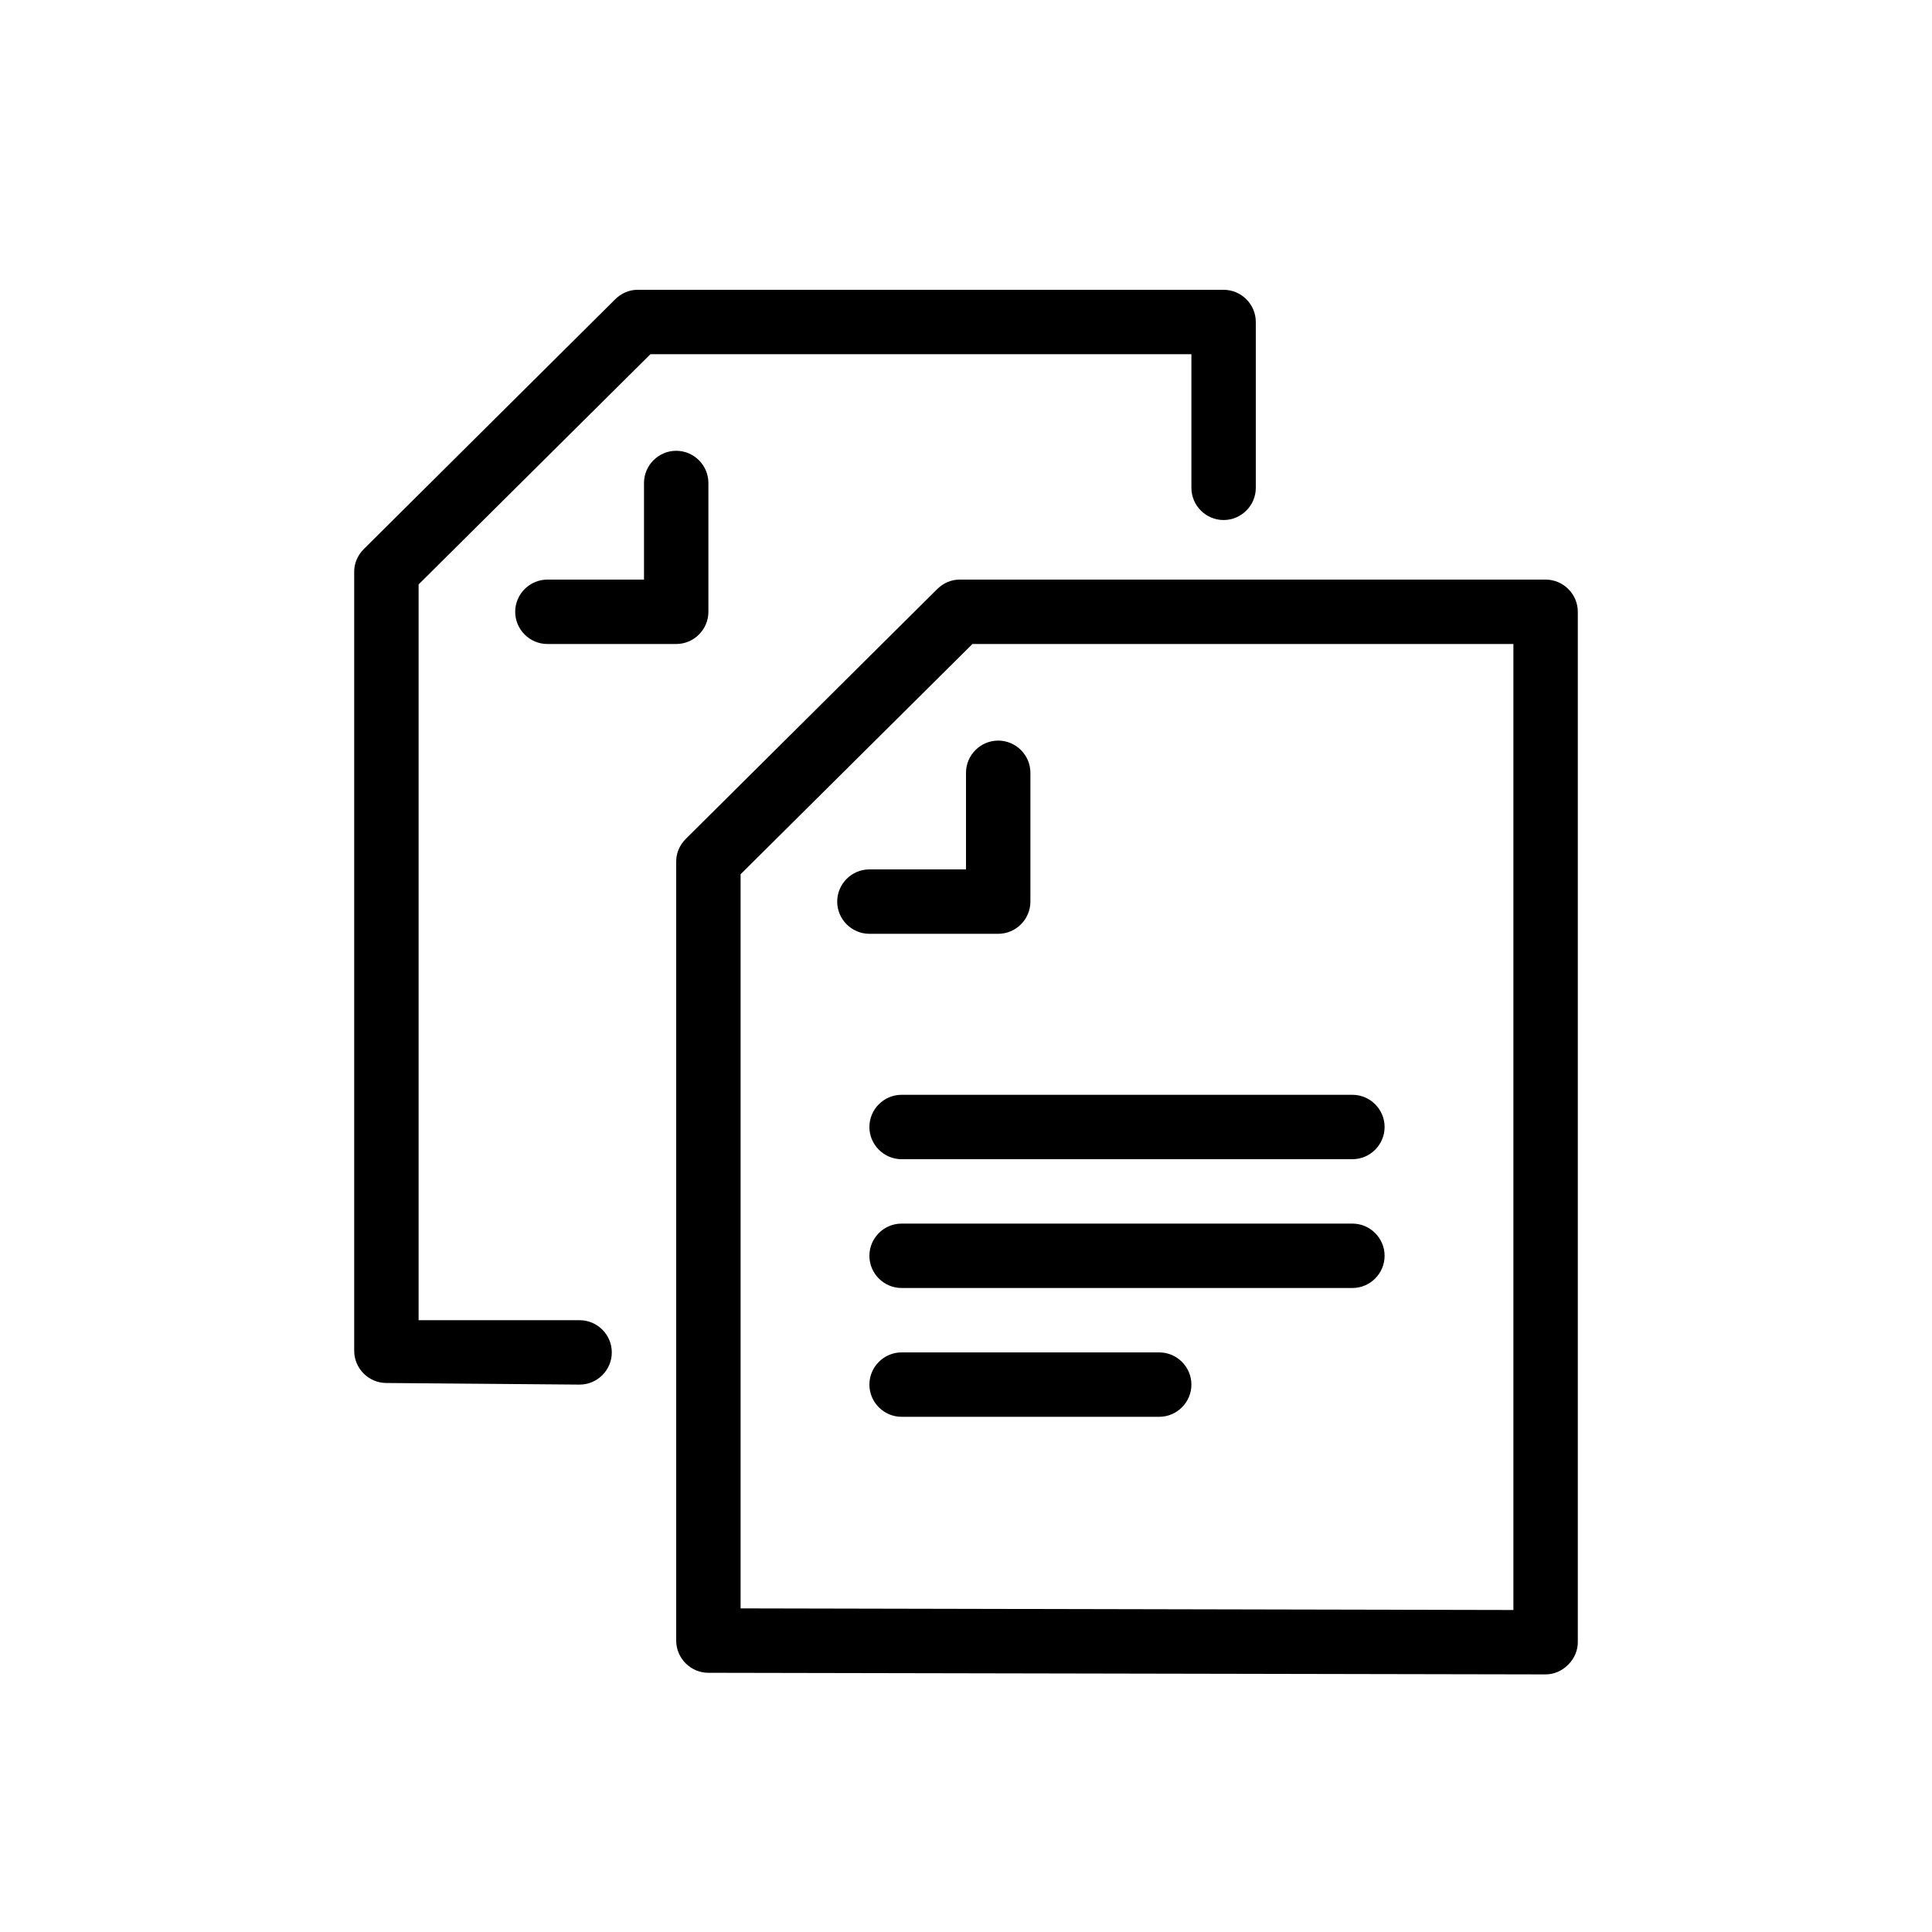 <?xml version="1.0" encoding="utf-8"?>
<!-- Generator: Adobe Illustrator 25.4.1, SVG Export Plug-In . SVG Version: 6.00 Build 0)  -->
<svg version="1.0" id="Layer_1" xmlns="http://www.w3.org/2000/svg" xmlns:xlink="http://www.w3.org/1999/xlink" x="0px" y="0px"
	 viewBox="0 0 120 120" style="enable-background:new 0 0 120 120;" xml:space="preserve">
<style type="text/css">
	.st0{fill:none;}
</style>
<g>
	<path class="st0" d="M0,0h120v120H0V0z"/>
	<path d="M96,104l-52-0.1c-1.1,0-2-0.9-2-2l0-48.4c0-0.5,0.2-1,0.6-1.4l15.6-15.5c0.4-0.4,0.9-0.6,1.4-0.6H96c1.1,0,2,0.9,2,2v64
		c0,0.5-0.2,1-0.6,1.4C97,103.8,96.5,104,96,104z M46,54.3l0,45.6l48,0.1V40H60.4L46,54.3z M56,88c-1.1,0-2-0.9-2-2s0.9-2,2-2h16
		c1.1,0,2,0.9,2,2s-0.9,2-2,2H56z M36,86l-12-0.1c-1.1,0-2-0.9-2-2l0-48.4c0-0.5,0.2-1,0.6-1.4l15.6-15.5c0.4-0.4,0.9-0.6,1.4-0.6
		H76c1.1,0,2,0.9,2,2v10.3c0,1.1-0.9,2-2,2s-2-0.9-2-2V22H40.4L26,36.3L26,82l10,0c1.1,0,2,0.9,2,2v0C38,85.1,37.1,86,36,86L36,86z
		 M56,80c-1.1,0-2-0.9-2-2s0.9-2,2-2h28c1.1,0,2,0.9,2,2s-0.9,2-2,2H56z M56,72c-1.1,0-2-0.9-2-2s0.9-2,2-2h28c1.1,0,2,0.9,2,2
		s-0.9,2-2,2H56z M54,58c-1.1,0-2-0.9-2-2s0.9-2,2-2h6v-6c0-1.1,0.9-2,2-2s2,0.9,2,2v8c0,1.1-0.9,2-2,2H54z M34,40c-1.1,0-2-0.9-2-2
		s0.9-2,2-2h6v-6c0-1.1,0.9-2,2-2s2,0.9,2,2v8c0,1.1-0.9,2-2,2H34z"/>
</g>
</svg>
